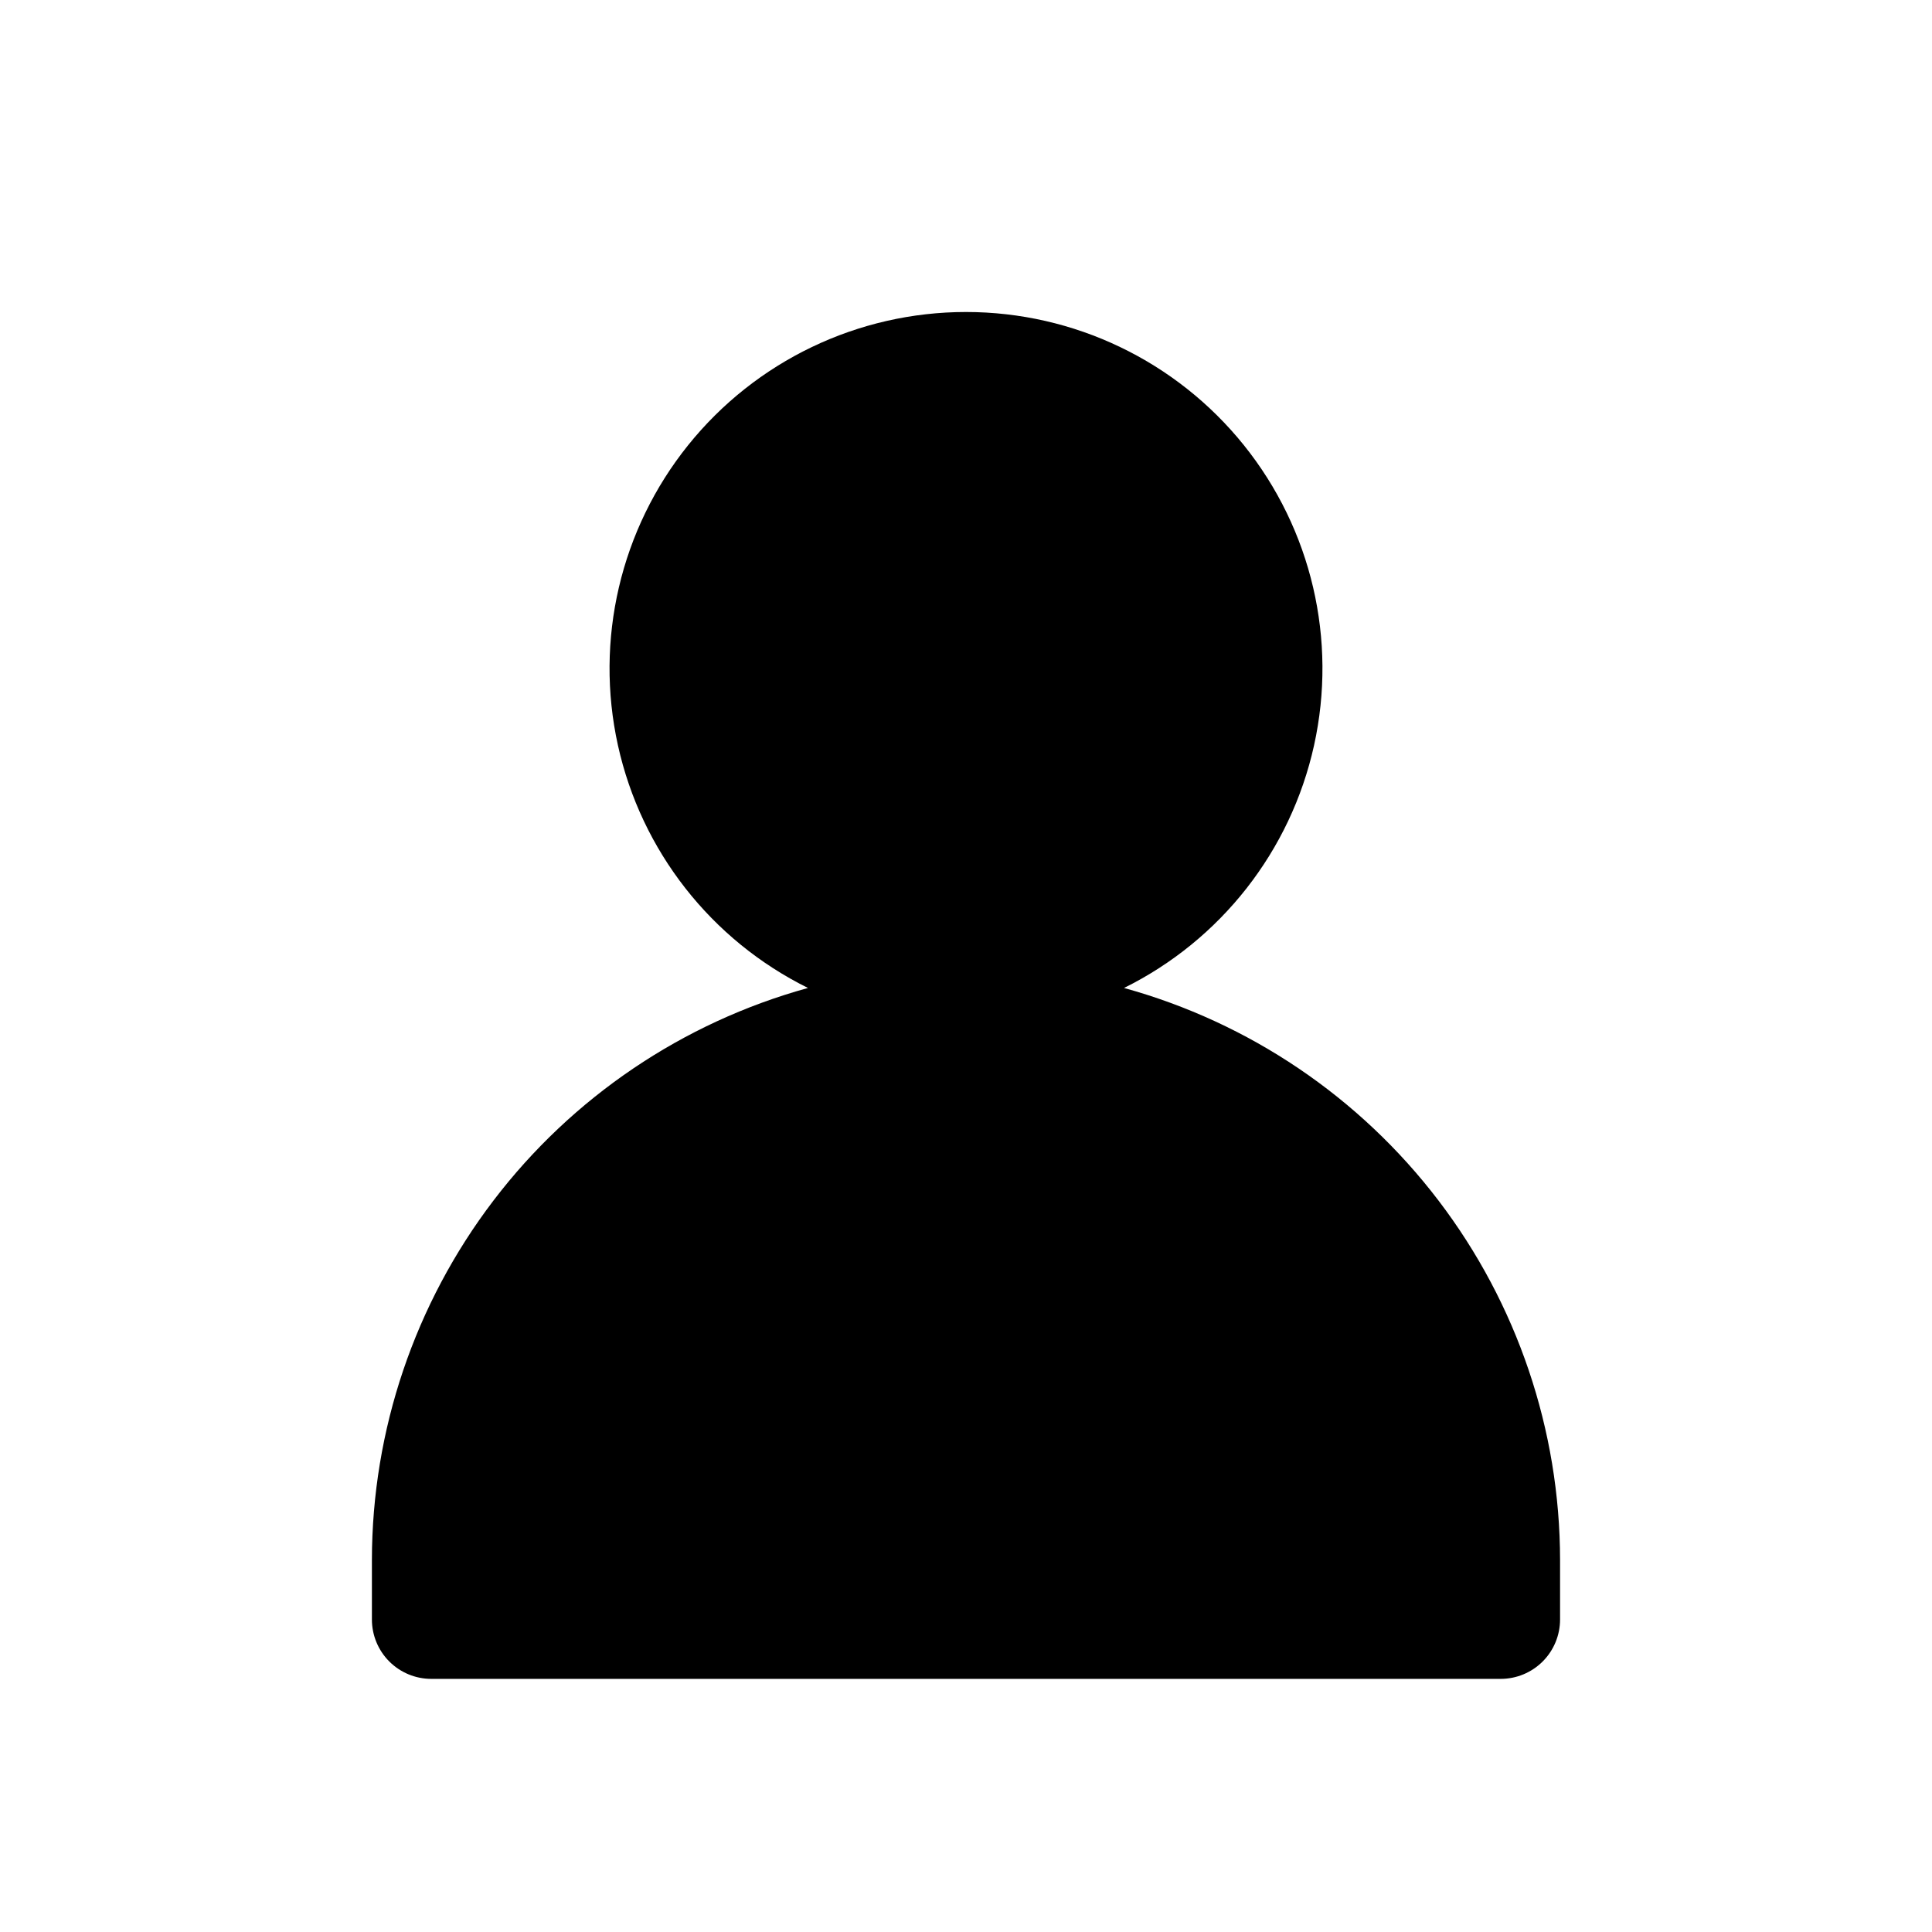 <?xml version="1.0" encoding="UTF-8"?>
<!-- Uploaded to: SVG Repo, www.svgrepo.com, Generator: SVG Repo Mixer Tools -->
<svg fill="#000000" width="800px" height="800px" version="1.1" viewBox="144 144 512 512" xmlns="http://www.w3.org/2000/svg">
 <path d="m441.88 405.82c25.664-12.695 44.184-36.344 50.359-64.301 6.176-27.957-0.66-57.207-18.59-79.531-17.93-22.32-45.02-35.305-73.648-35.305-28.633 0-55.719 12.984-73.648 35.305-17.93 22.324-24.77 51.574-18.594 79.531 6.176 27.957 24.699 51.605 50.363 64.301-33.191 9.16-62.465 28.945-83.34 56.328-20.871 27.383-32.191 60.855-32.223 95.285v15.746c0 4.176 1.656 8.18 4.609 11.133s6.957 4.609 11.133 4.609h283.39c4.176 0 8.18-1.656 11.133-4.609s4.609-6.957 4.609-11.133v-15.746c-0.031-34.43-11.352-67.902-32.223-95.285-20.871-27.383-50.145-47.168-83.336-56.328z"/>
</svg>